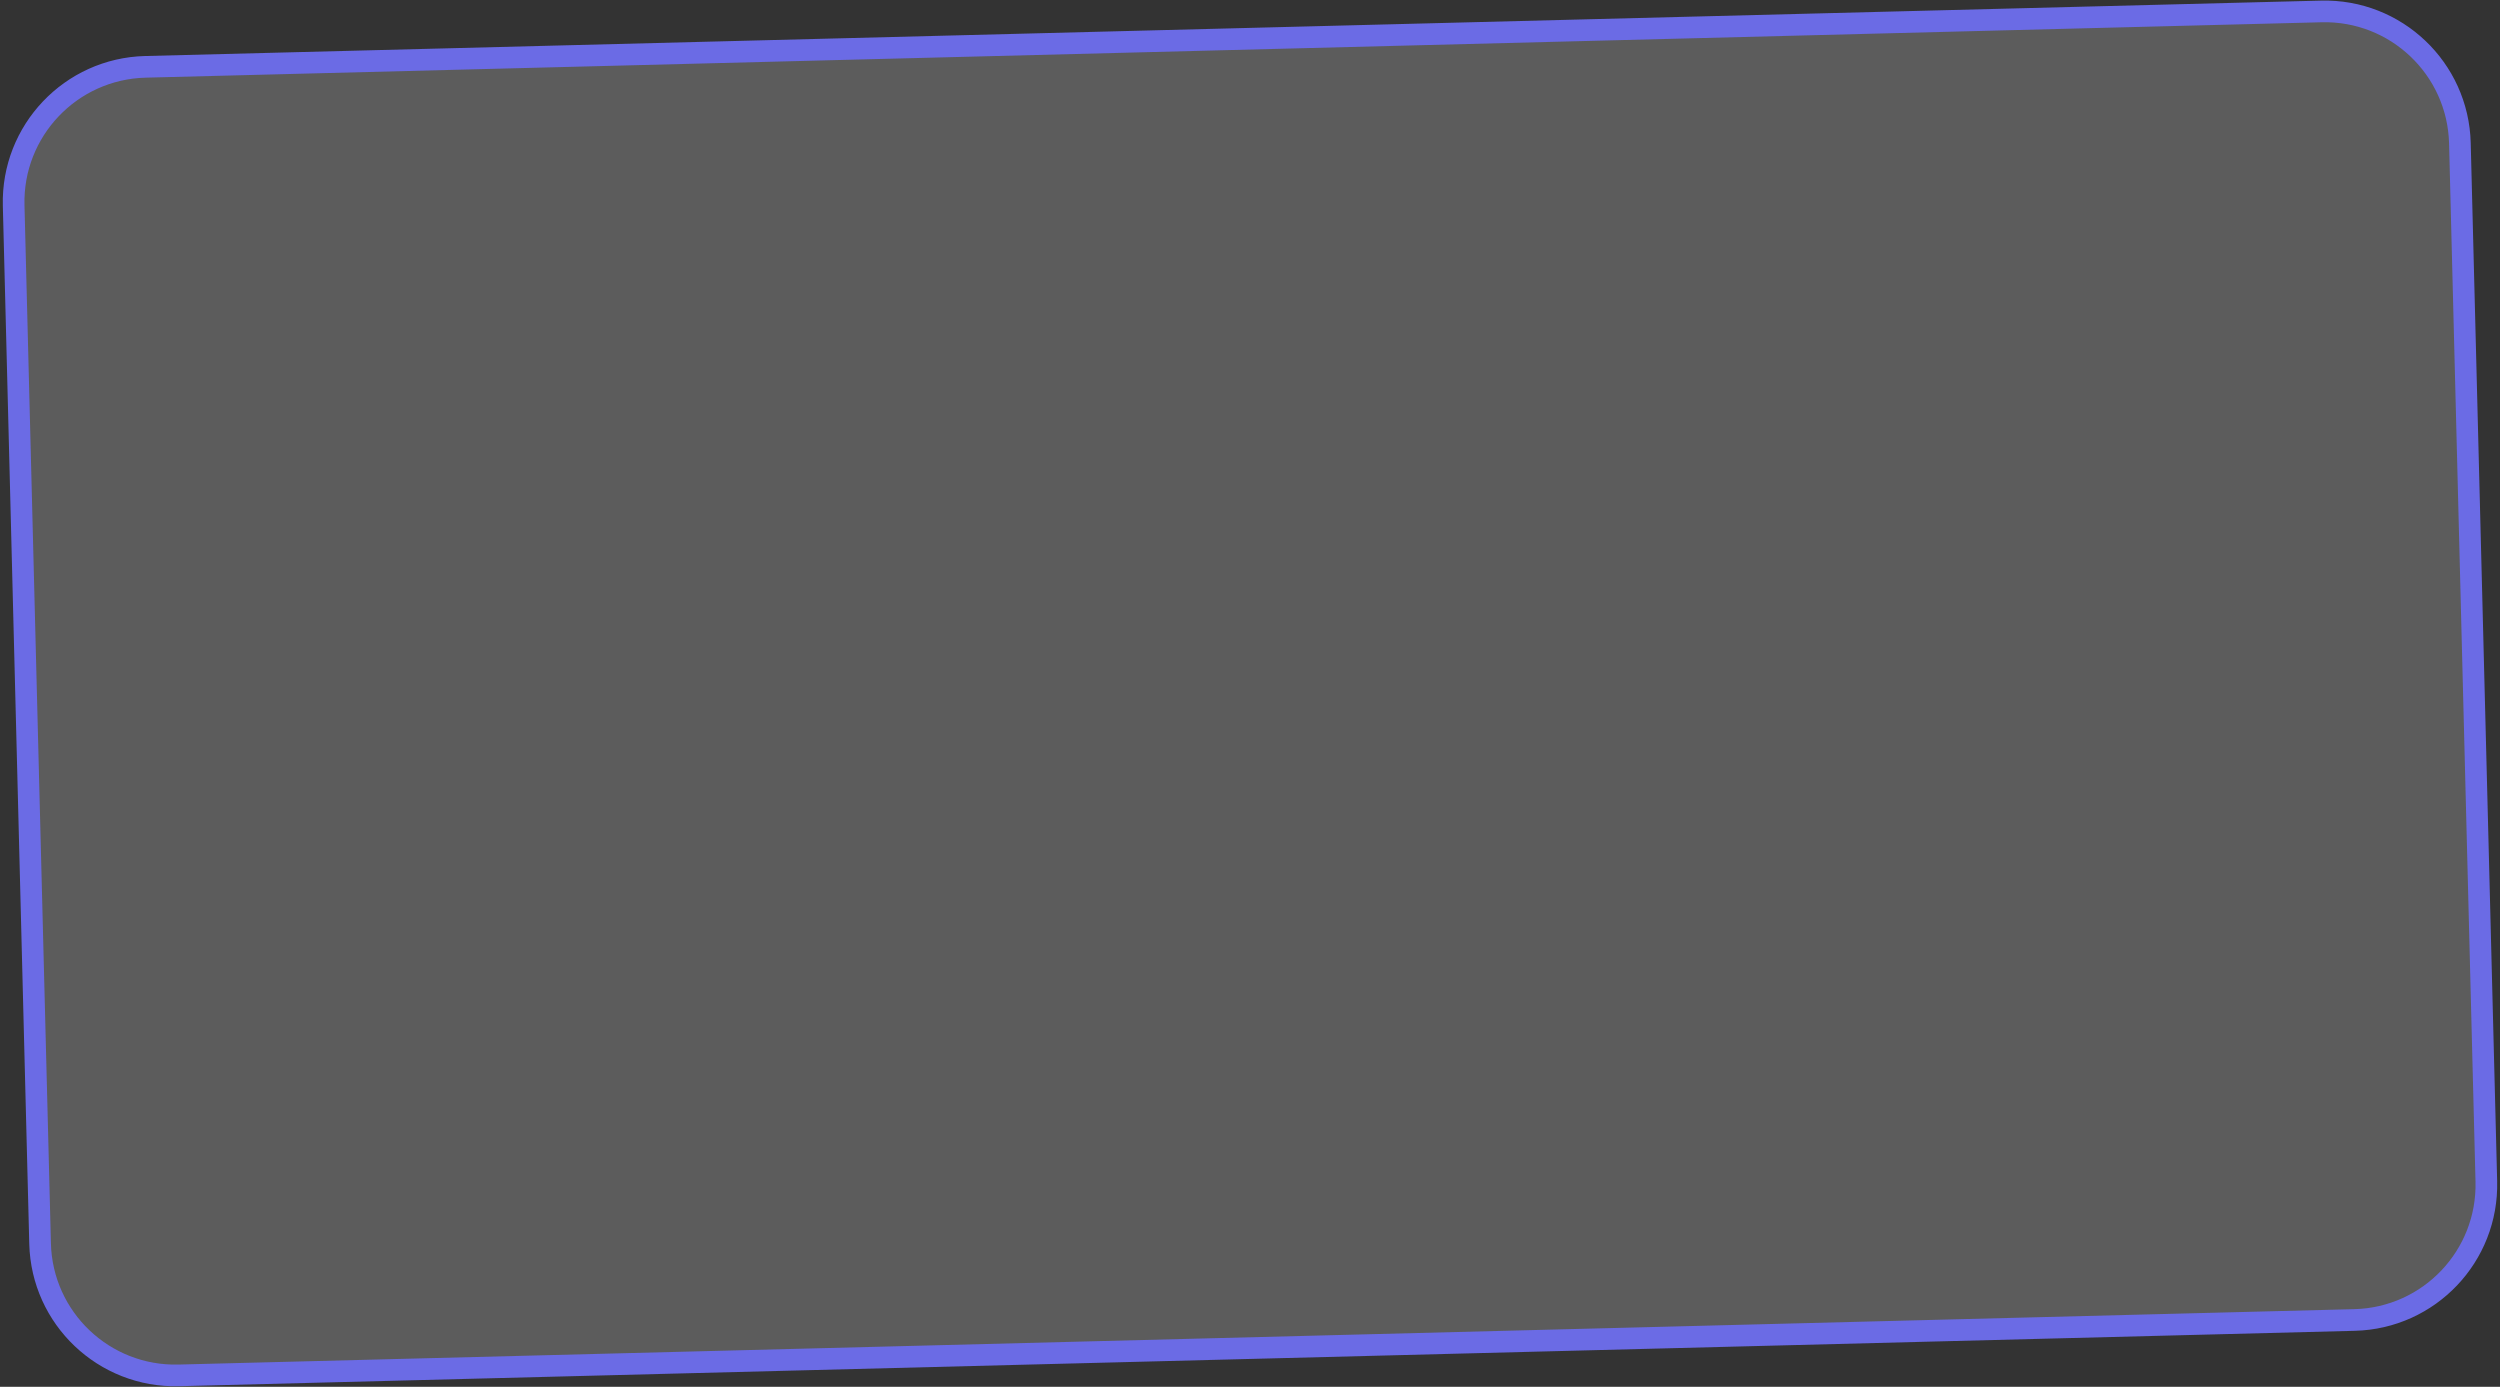 <?xml version="1.0" encoding="UTF-8"?> <svg xmlns="http://www.w3.org/2000/svg" width="402" height="223" viewBox="0 0 402 223" fill="none"><rect x="0" y="0" width="402" height="223" fill="#333333" stroke="none"/><path d="M373.264 1.839C385.267 1.533 395.245 11.016 395.551 23.019L399.802 189.965C400.108 201.969 390.625 211.947 378.622 212.253L28.735 221.162C16.732 221.468 6.753 211.985 6.447 199.982L2.196 33.036C1.891 21.033 11.374 11.054 23.377 10.748L373.264 1.839Z" fill="white" fill-opacity="0.2"></path><path d="M373.264 1.839C385.267 1.533 395.245 11.016 395.551 23.019L399.802 189.965C400.108 201.969 390.625 211.947 378.622 212.253L28.735 221.162C16.732 221.468 6.753 211.985 6.447 199.982L2.196 33.036C1.891 21.033 11.374 11.054 23.377 10.748L373.264 1.839Z" stroke="#6B6BE5" stroke-width="3.482"></path></svg> 